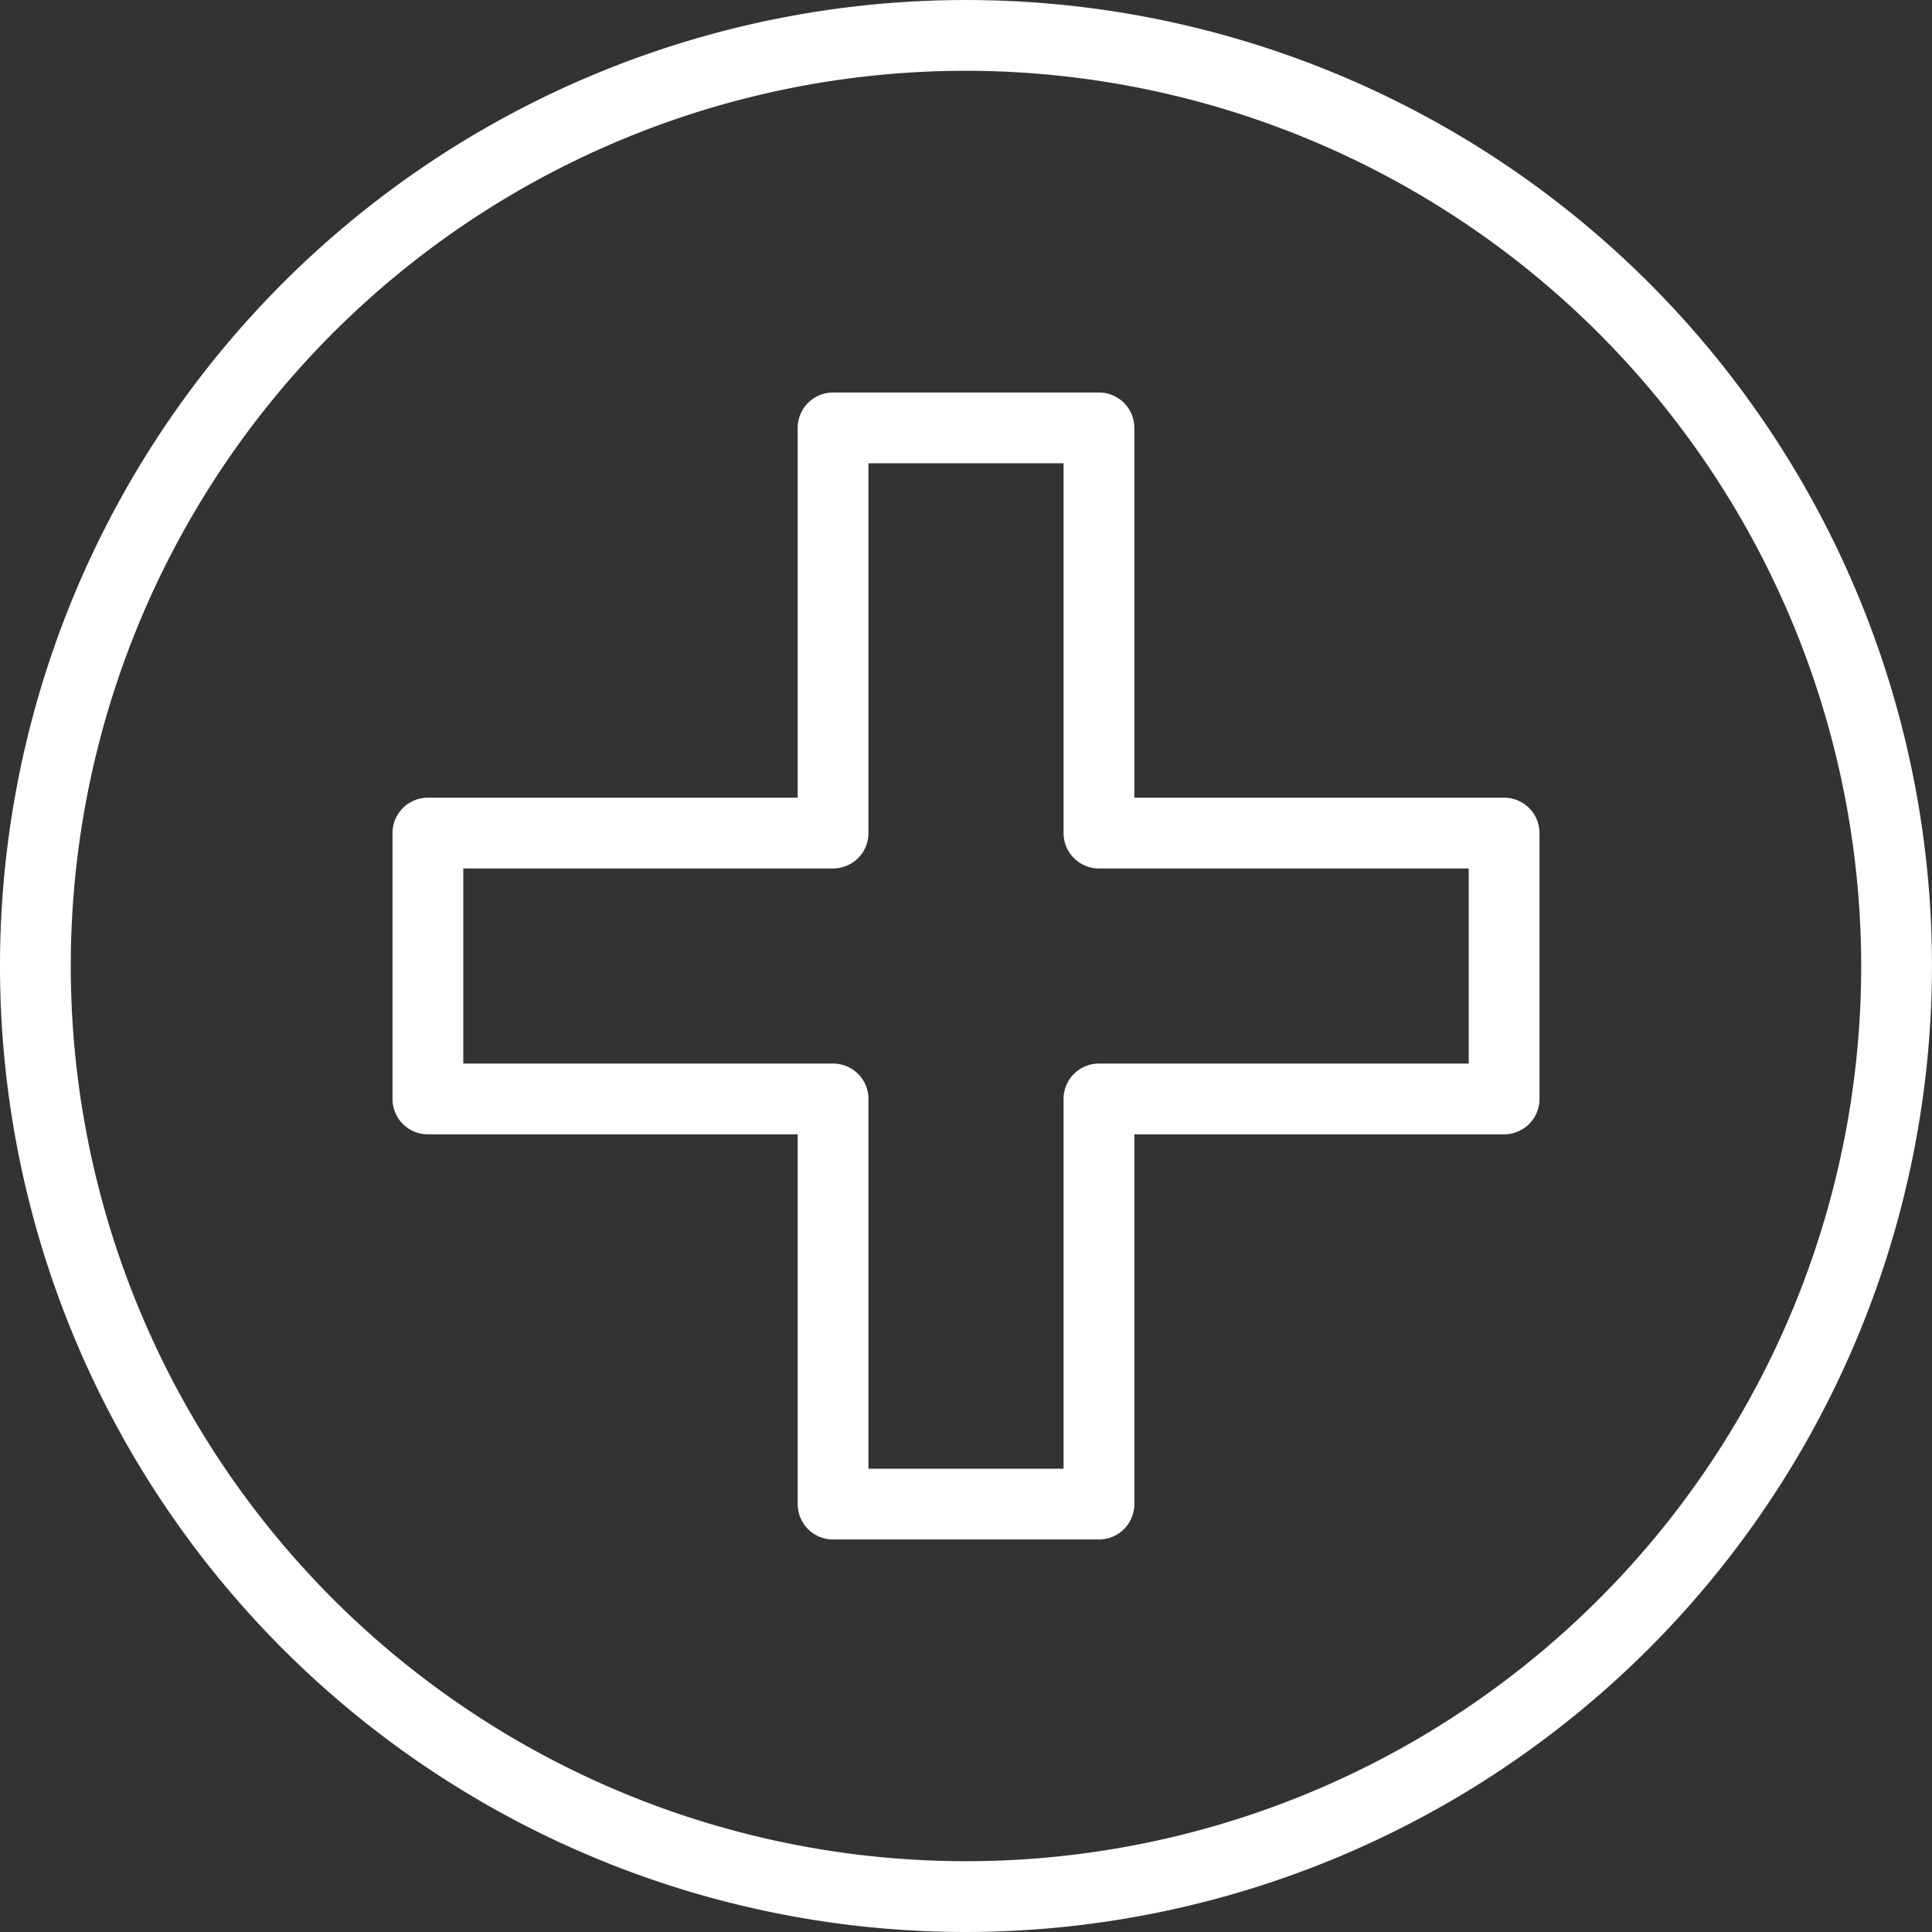 <svg xmlns="http://www.w3.org/2000/svg" xmlns:xlink="http://www.w3.org/1999/xlink" width="81.895" height="81.895" viewBox="0 0 81.895 81.895">
  <rect x="0" y="0" width="81.895" height="81.895" fill="#333333" stroke="none"/>
  <defs>
    <clipPath id="clip-path">
      <rect id="長方形_289" data-name="長方形 289" width="81.895" height="81.895" transform="translate(0 0)" fill="none"/>
    </clipPath>
  </defs>
  <g id="アイコン_施術の間隔" transform="translate(0 0)">
    <g id="グループ_885" data-name="グループ 885" clip-path="url(#clip-path)">
      <path id="パス_556" data-name="パス 556" d="M40.947,81.895A40.947,40.947,0,1,1,81.894,40.947,40.995,40.995,0,0,1,40.947,81.895M40.947,3A37.947,37.947,0,1,0,78.894,40.947,37.99,37.99,0,0,0,40.947,3" fill="#fff"/>
      <path id="パス_557" data-name="パス 557" d="M46.583,65.257H35.313a1.5,1.5,0,0,1-1.5-1.5V48.083H18.138a1.5,1.5,0,0,1-1.5-1.5V35.313a1.5,1.5,0,0,1,1.5-1.5H33.813V18.138a1.5,1.5,0,0,1,1.5-1.5h11.27a1.5,1.5,0,0,1,1.5,1.5V33.813H63.757a1.5,1.5,0,0,1,1.5,1.5v11.27a1.5,1.5,0,0,1-1.5,1.5H48.083V63.757a1.5,1.5,0,0,1-1.5,1.5m-9.77-3h8.27V46.583a1.5,1.5,0,0,1,1.5-1.5H62.257v-8.27H46.583a1.5,1.5,0,0,1-1.5-1.5V19.638h-8.27V35.313a1.5,1.5,0,0,1-1.5,1.5H19.638v8.27H35.313a1.5,1.5,0,0,1,1.5,1.5Z" fill="#fff"/>
    </g>
  </g>
</svg>
